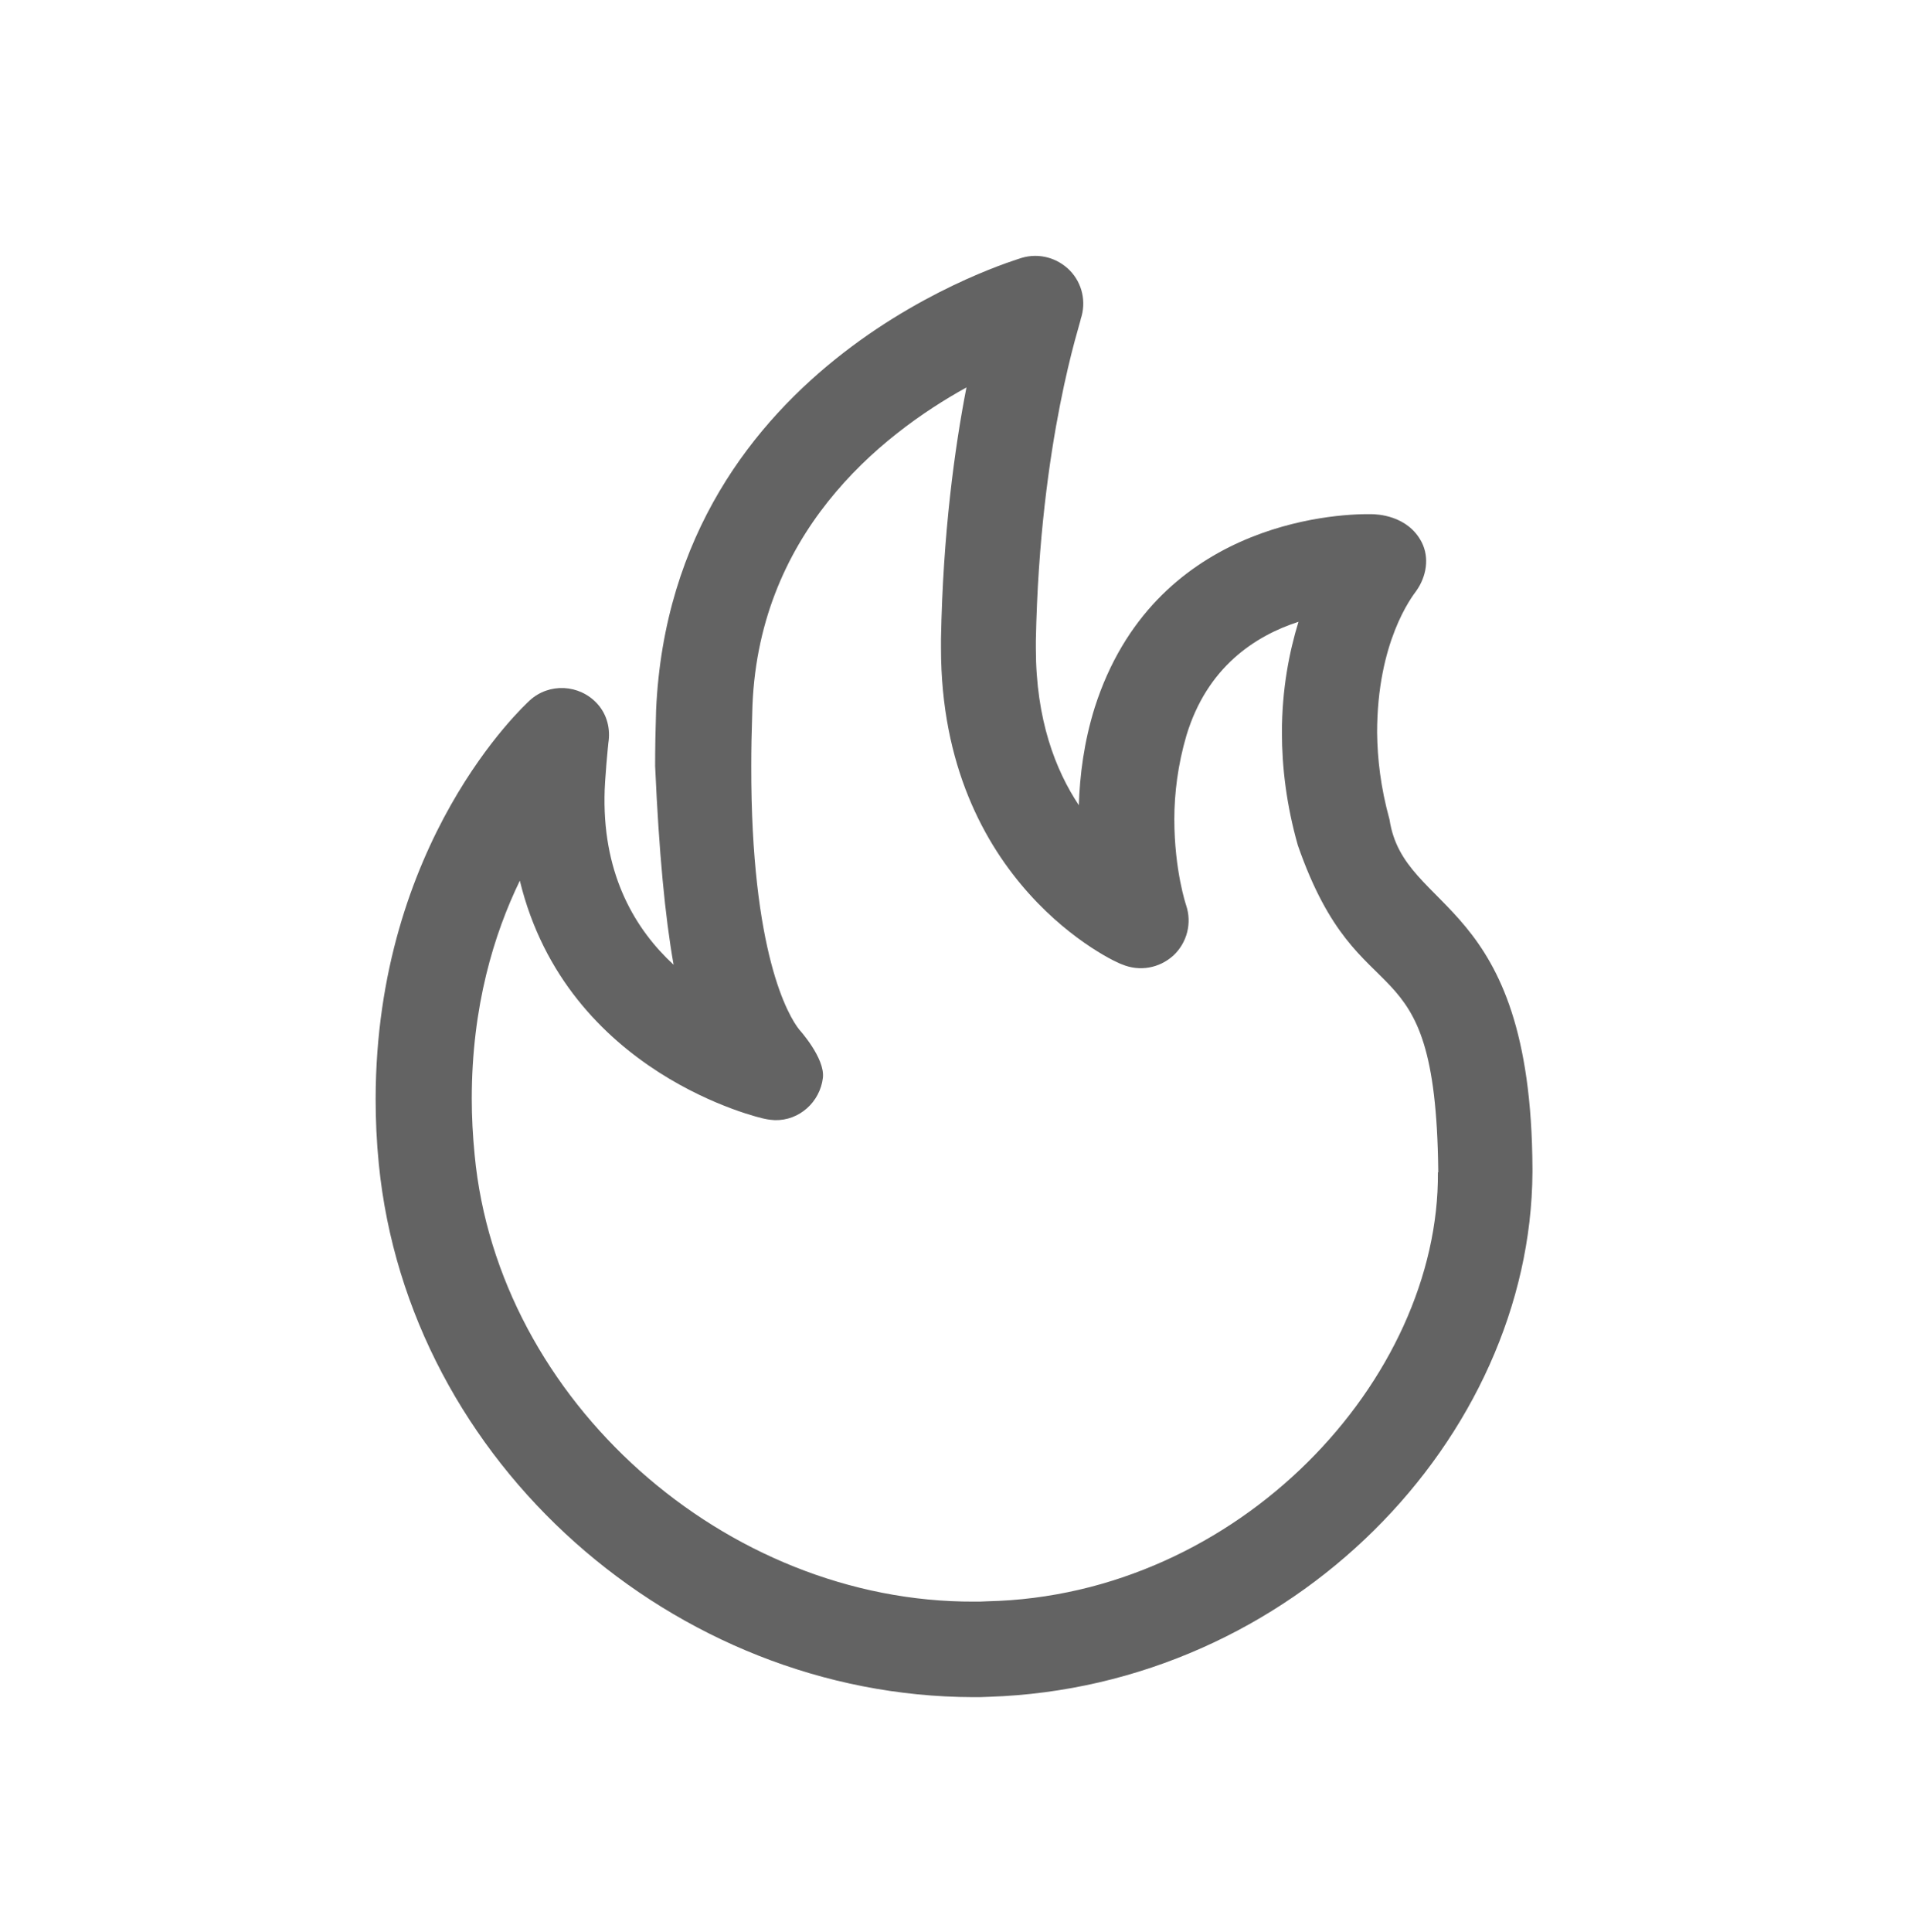 <svg width="90" height="91" viewBox="0 0 90 91" fill="none" xmlns="http://www.w3.org/2000/svg">
<path d="M65.475 38.605C65.055 37.09 64.905 35.74 64.89 34.51C64.89 30.235 66.525 28.12 66.735 27.835C67.215 27.16 67.365 26.275 66.99 25.54C66.33 24.265 64.875 24.22 64.605 24.22C62.76 24.19 54.345 24.7 51.585 33.325C51.075 34.96 50.88 36.52 50.835 37.93C49.74 36.28 48.81 33.91 48.81 30.535V30.19C48.99 20.695 50.97 15.055 50.925 15.025C51.195 14.23 51 13.345 50.415 12.745C49.83 12.145 48.96 11.905 48.15 12.145C48.015 12.205 31.65 16.885 30.915 33.46C30.885 34.375 30.87 35.26 30.87 36.085C31.05 40.135 31.335 43.165 31.74 45.445C29.97 43.81 28.44 41.305 28.485 37.54C28.485 36.76 28.665 35.005 28.665 35.005C28.77 34.36 28.62 33.67 28.14 33.145C27.3 32.23 25.875 32.155 24.96 32.995L24.945 33.01C24.72 33.22 17.715 39.64 17.7 51.775C17.7 52.765 17.745 53.785 17.85 54.835C19.245 68.905 31.77 79.915 45.855 79.945C46.11 79.945 46.35 79.945 46.59 79.93C60.915 79.465 72.135 67.72 72.21 55.225V55.03C72.15 42.16 66.15 43.09 65.475 38.605ZM67.755 55.225C67.83 64.96 58.38 75.175 46.515 75.43C46.305 75.445 46.11 75.445 45.9 75.445C34.185 75.49 23.46 65.98 22.365 54.4C22.275 53.485 22.23 52.6 22.23 51.76C22.23 47.395 23.28 43.99 24.495 41.485C26.715 50.62 35.91 52.69 36.045 52.705C36.045 52.705 36.225 52.75 36.51 52.765C37.665 52.795 38.64 51.91 38.775 50.77C38.88 49.84 37.665 48.505 37.665 48.505C37.155 47.875 35.385 44.89 35.4 36.085C35.4 35.305 35.415 34.48 35.445 33.61C35.61 25.195 41.445 20.515 45.54 18.25C44.985 21.1 44.43 25.135 44.34 30.1C44.34 30.235 44.34 30.385 44.34 30.535C44.34 41.605 52.575 45.355 52.875 45.43C53.7 45.775 54.63 45.61 55.29 45.01C55.935 44.41 56.175 43.48 55.89 42.64C55.89 42.64 55.335 41.005 55.335 38.59C55.335 37.375 55.5 36.025 55.905 34.645C56.88 31.42 59.145 29.95 61.185 29.29C60.75 30.715 60.405 32.455 60.405 34.51C60.405 36.13 60.615 37.915 61.155 39.82C64.11 48.31 67.635 43.915 67.77 55.09V55.225H67.755Z" fill="#636363"/>
</svg>
